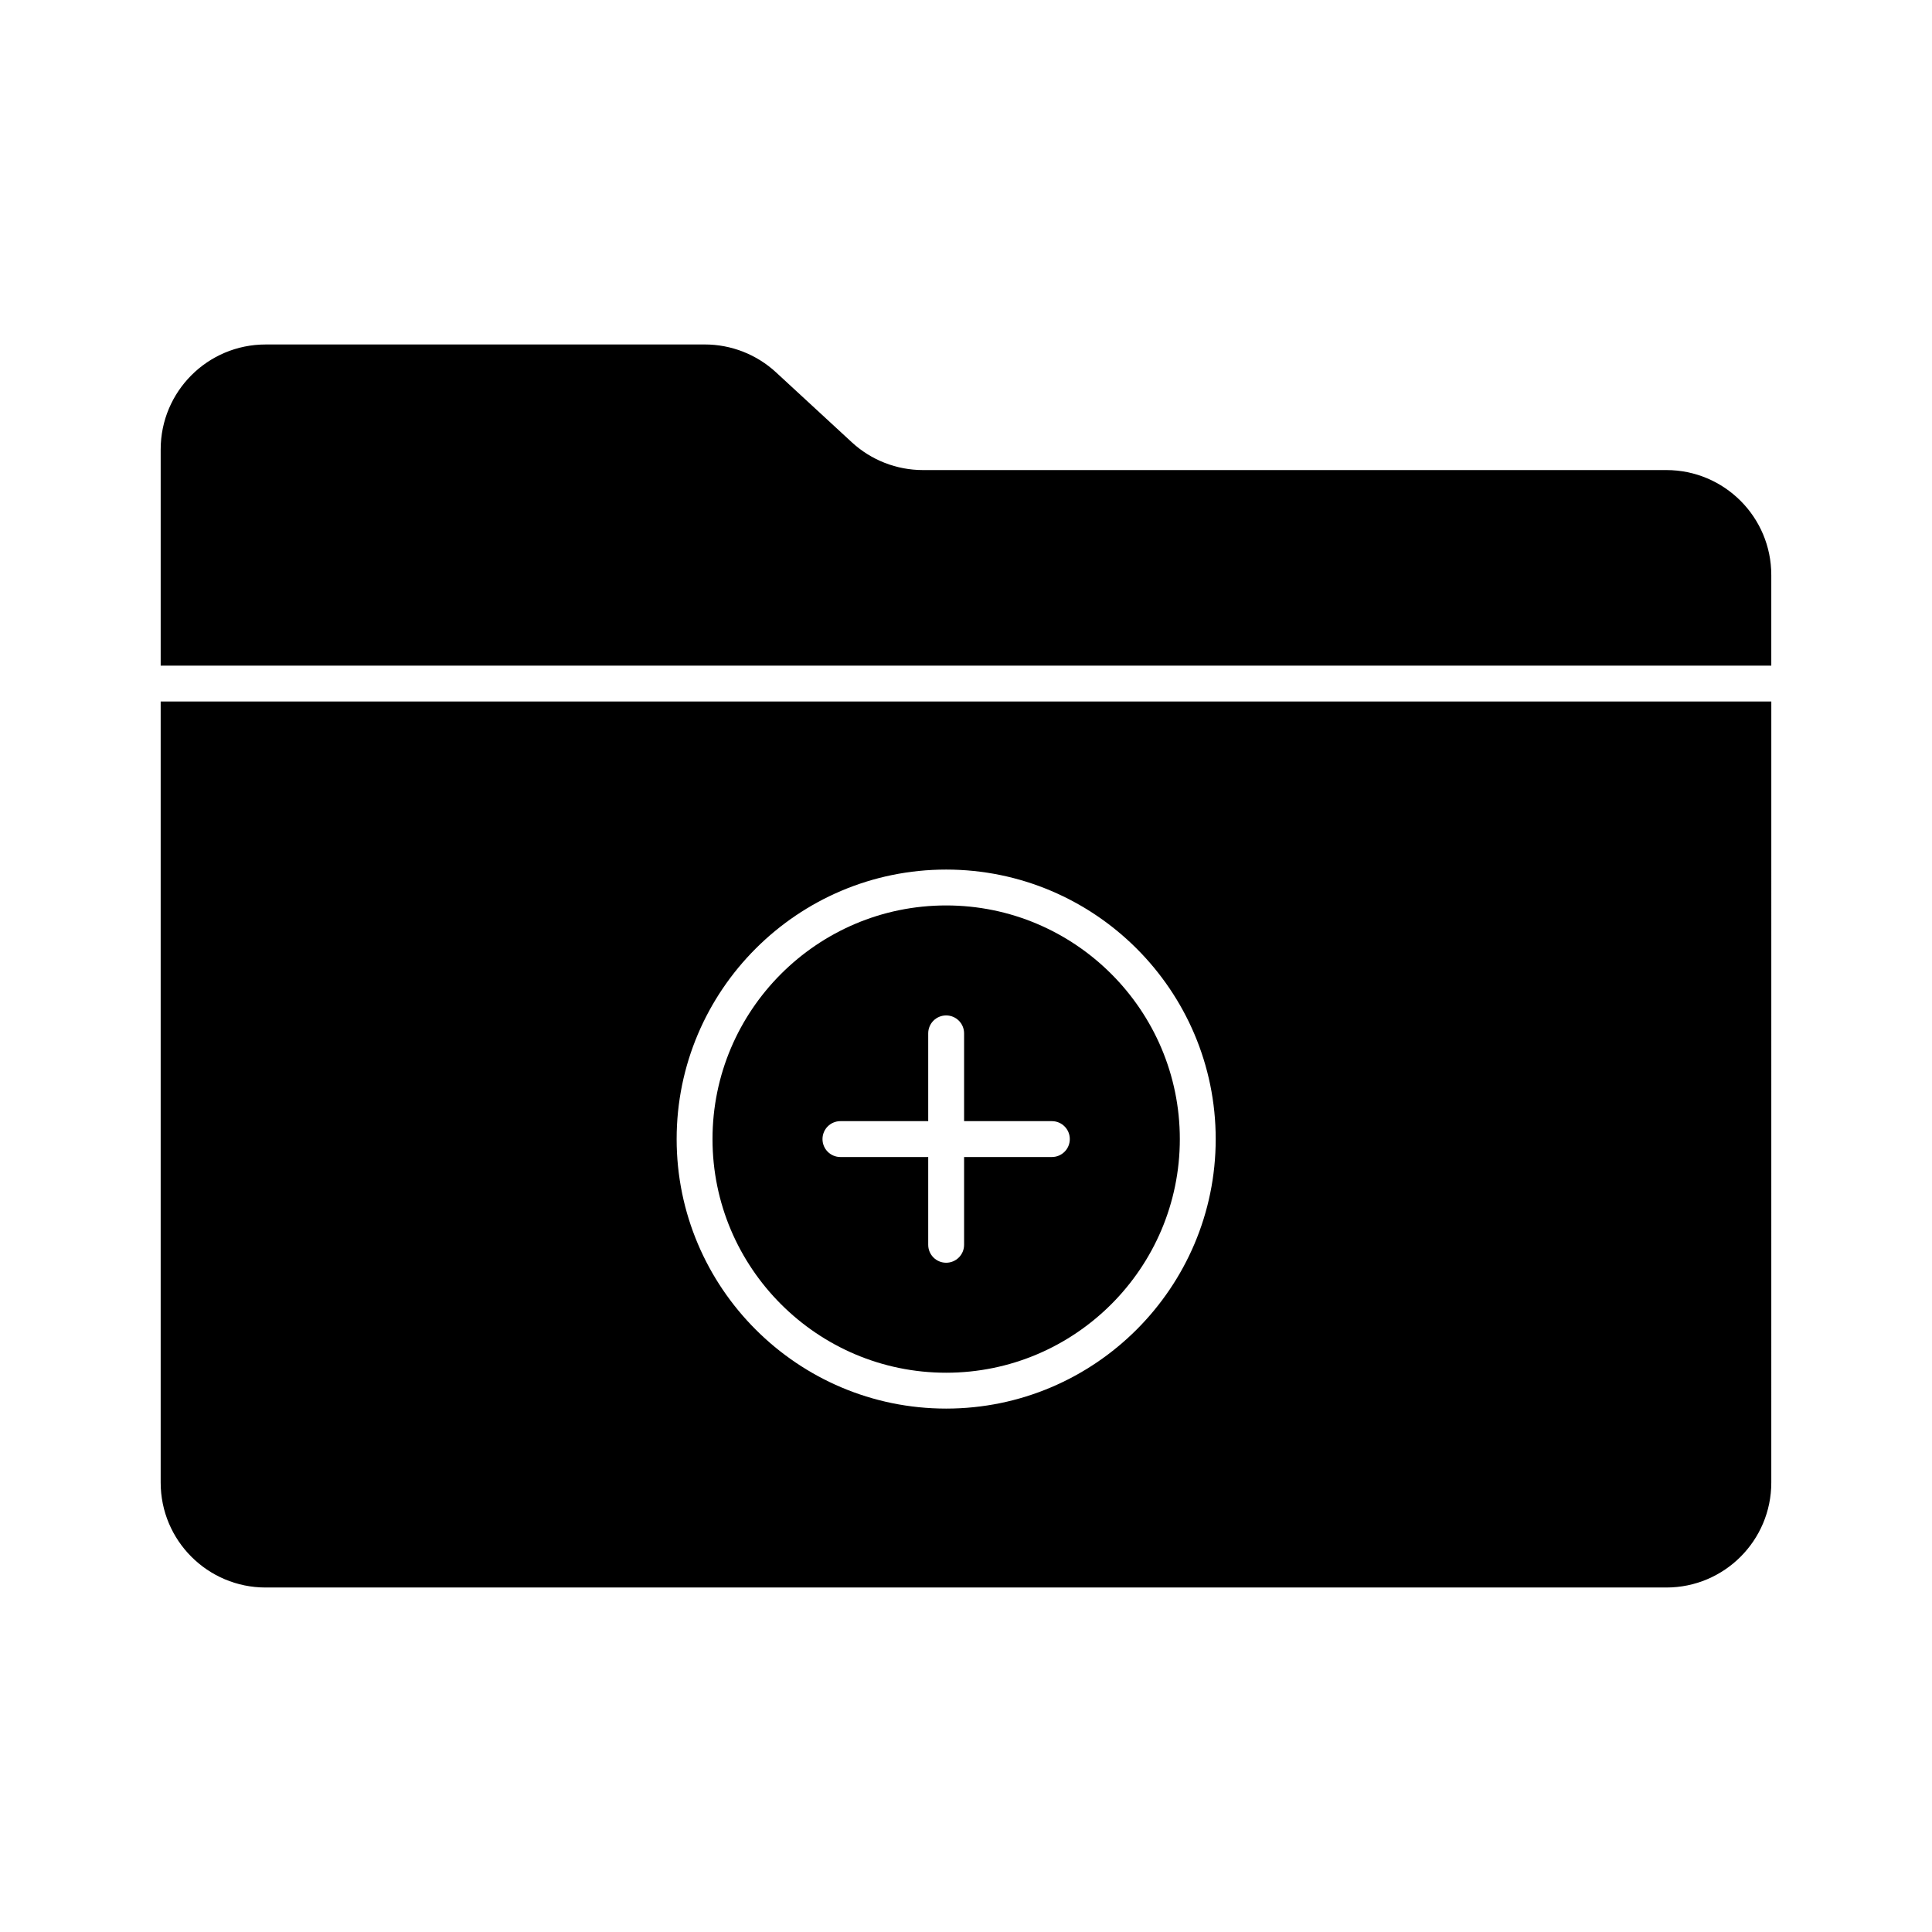 <?xml version="1.0" encoding="UTF-8"?>
<!-- Uploaded to: ICON Repo, www.svgrepo.com, Generator: ICON Repo Mixer Tools -->
<svg fill="#000000" width="800px" height="800px" version="1.1" viewBox="144 144 512 512" xmlns="http://www.w3.org/2000/svg">
 <g>
  <path d="m613.41 320.4v-24.012c0-15.363-12.453-27.816-27.816-27.816h-197c-6.992 0-13.727-2.633-18.863-7.375l-20.09-18.535c-5.137-4.738-11.871-7.375-18.863-7.375l-116.38 0.004c-15.363 0-27.816 12.457-27.816 27.82v57.289z"/>
  <path d="m394.74 383.95c-34.145 0-61.918 27.773-61.918 61.918s27.773 61.918 61.918 61.918 61.926-27.773 61.926-61.918-27.785-61.918-61.926-61.918zm28.016 66.672h-23.262v23.262c0 2.629-2.125 4.754-4.754 4.754-2.629 0-4.754-2.125-4.754-4.754v-23.262h-23.262c-2.629 0-4.754-2.125-4.754-4.754 0-2.629 2.125-4.754 4.754-4.754h23.262v-23.262c0-2.629 2.125-4.754 4.754-4.754 2.629 0 4.754 2.125 4.754 4.754v23.262h23.262c2.629 0 4.754 2.125 4.754 4.754 0 2.629-2.129 4.754-4.754 4.754z"/>
  <path d="m186.58 329.91v206.98c0 15.363 12.453 27.816 27.816 27.816h371.2c15.363 0 27.816-12.453 27.816-27.816l0.004-206.98zm208.16 187.38c-39.379 0-71.422-32.047-71.422-71.422 0-39.379 32.047-71.422 71.422-71.422 39.387 0 71.434 32.047 71.434 71.422s-32.047 71.422-71.434 71.422z"/>
 </g>
</svg>